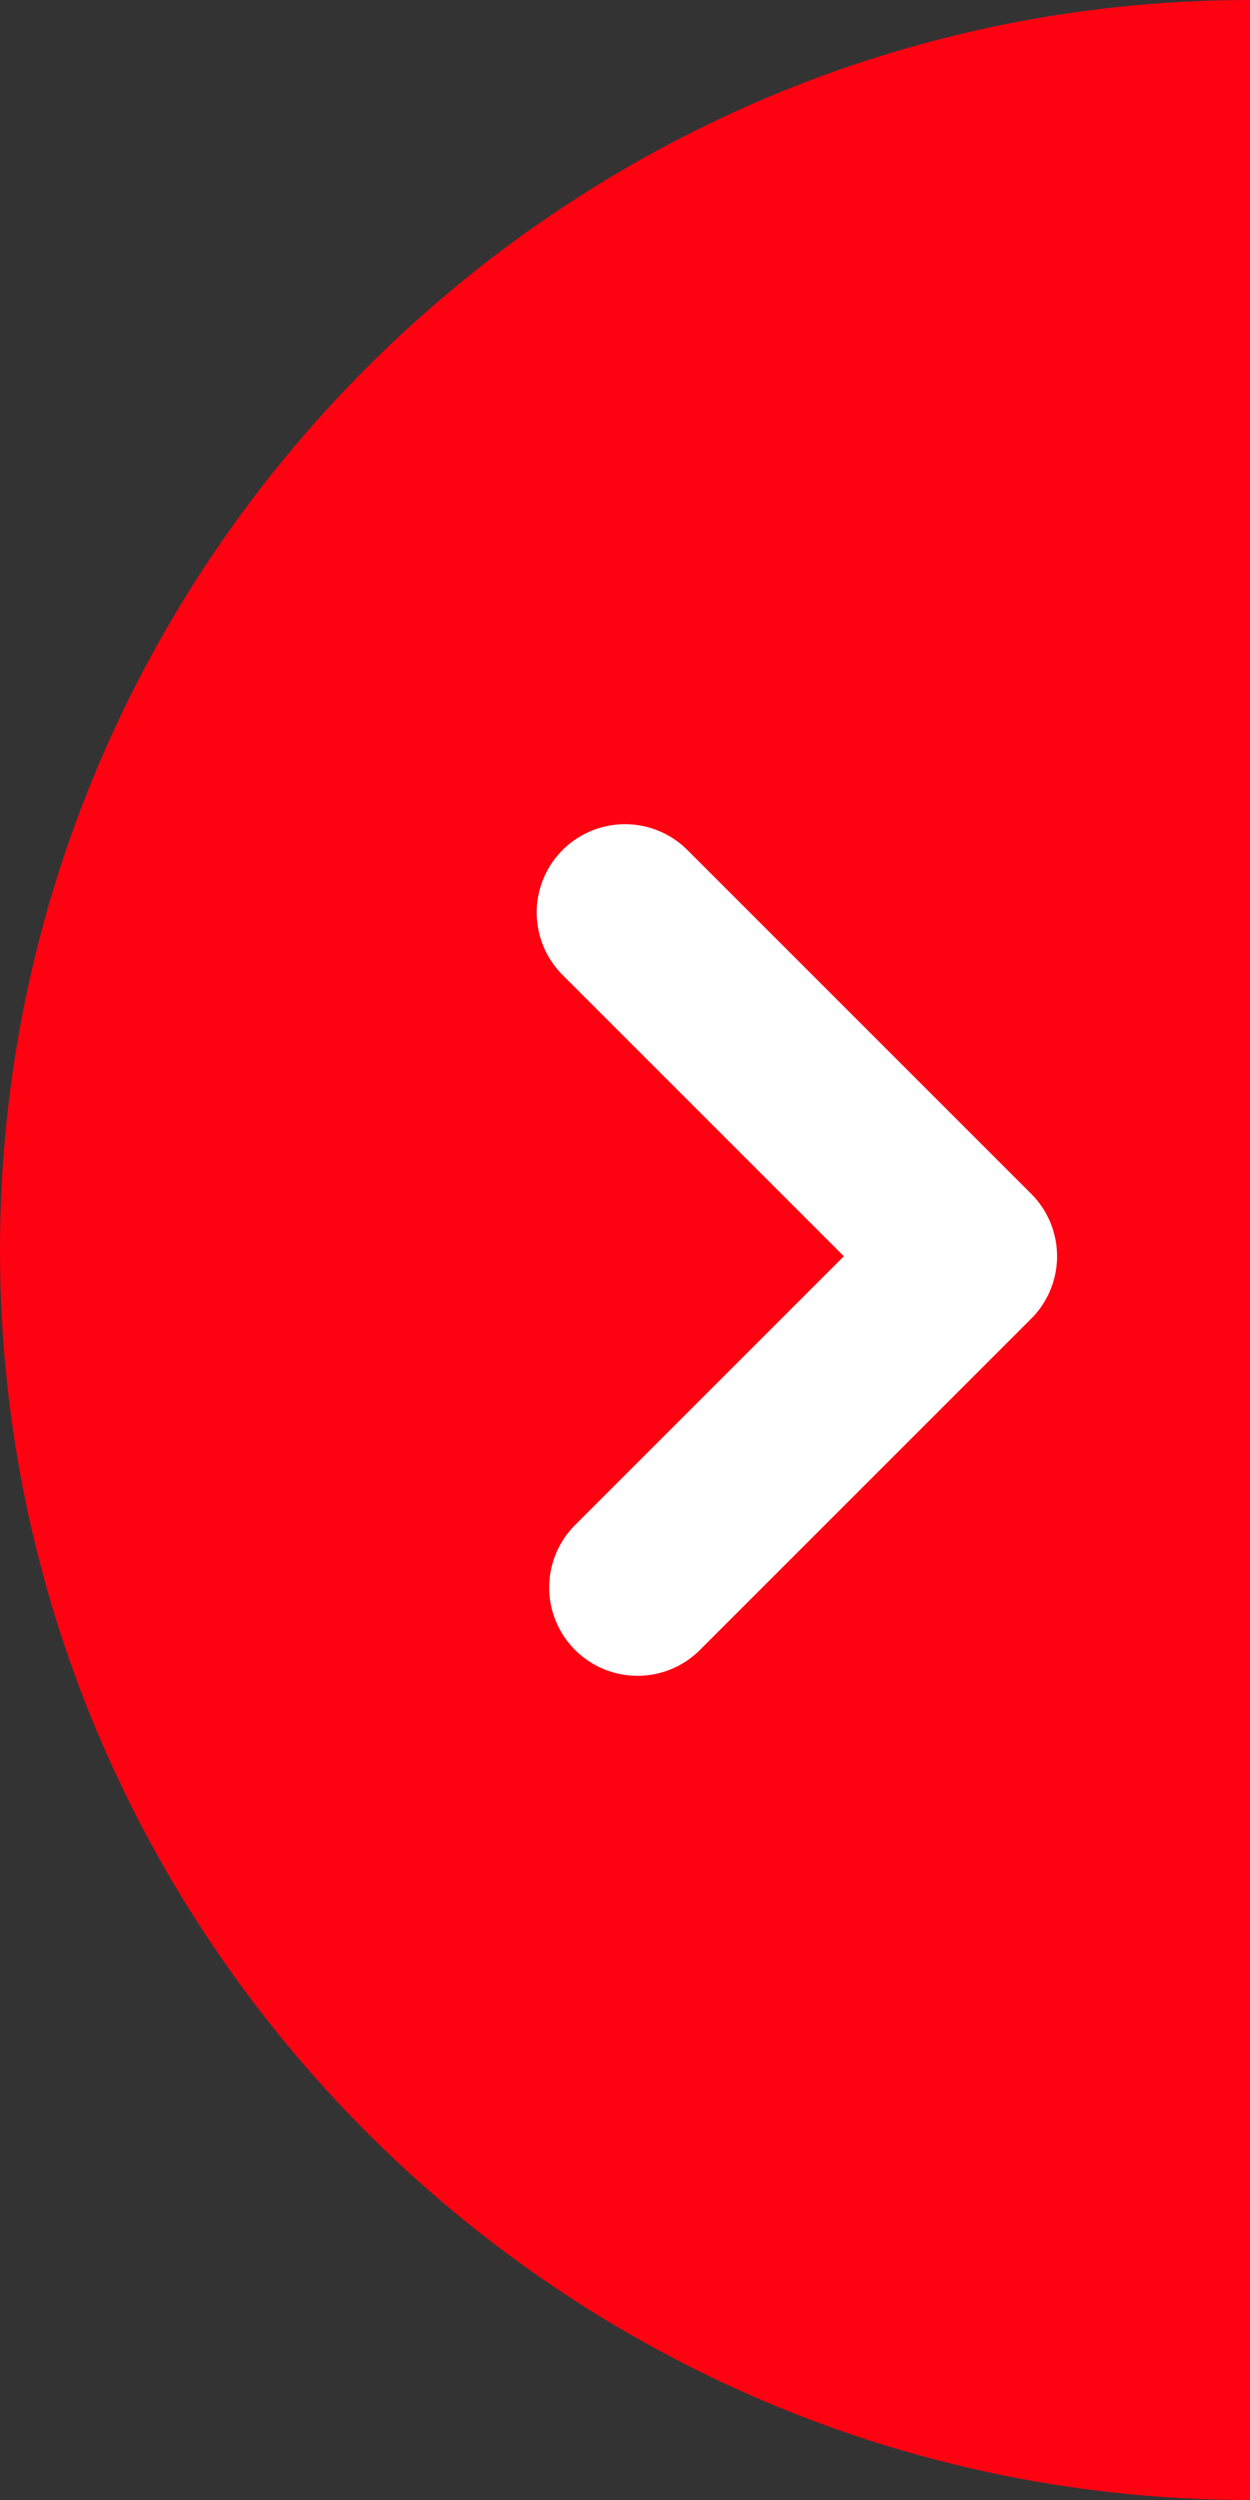 <?xml version="1.0" encoding="utf-8"?>
<!-- Generator: Adobe Illustrator 25.0.0, SVG Export Plug-In . SVG Version: 6.00 Build 0)  -->
<svg version="1.1" id="レイヤー_1" xmlns="http://www.w3.org/2000/svg" xmlns:xlink="http://www.w3.org/1999/xlink" x="0px"
	 y="0px" viewBox="0 0 20 40" style="enable-background:new 0 0 20 40;" xml:space="preserve">
<rect x="0" y="0" width="20" height="40" fill="#333333" stroke="none"/>
<style type="text/css">
	.st0{fill:#FF0211;}
	.st1{fill:none;stroke:#FFFFFF;stroke-width:2.826;stroke-linecap:round;stroke-linejoin:round;stroke-miterlimit:10;}
</style>
<g id="レイヤー_2_1_">
	<g id="レイヤー_2-2">
		<path class="st0" d="M20,40C9,40,0,31,0,20S9,0,20,0C20,11.8,20,31.9,20,40z"/>
		<polyline class="st1" points="10,14.6 15.5,20.1 10.2,25.4 		"/>
	</g>
</g>
</svg>
